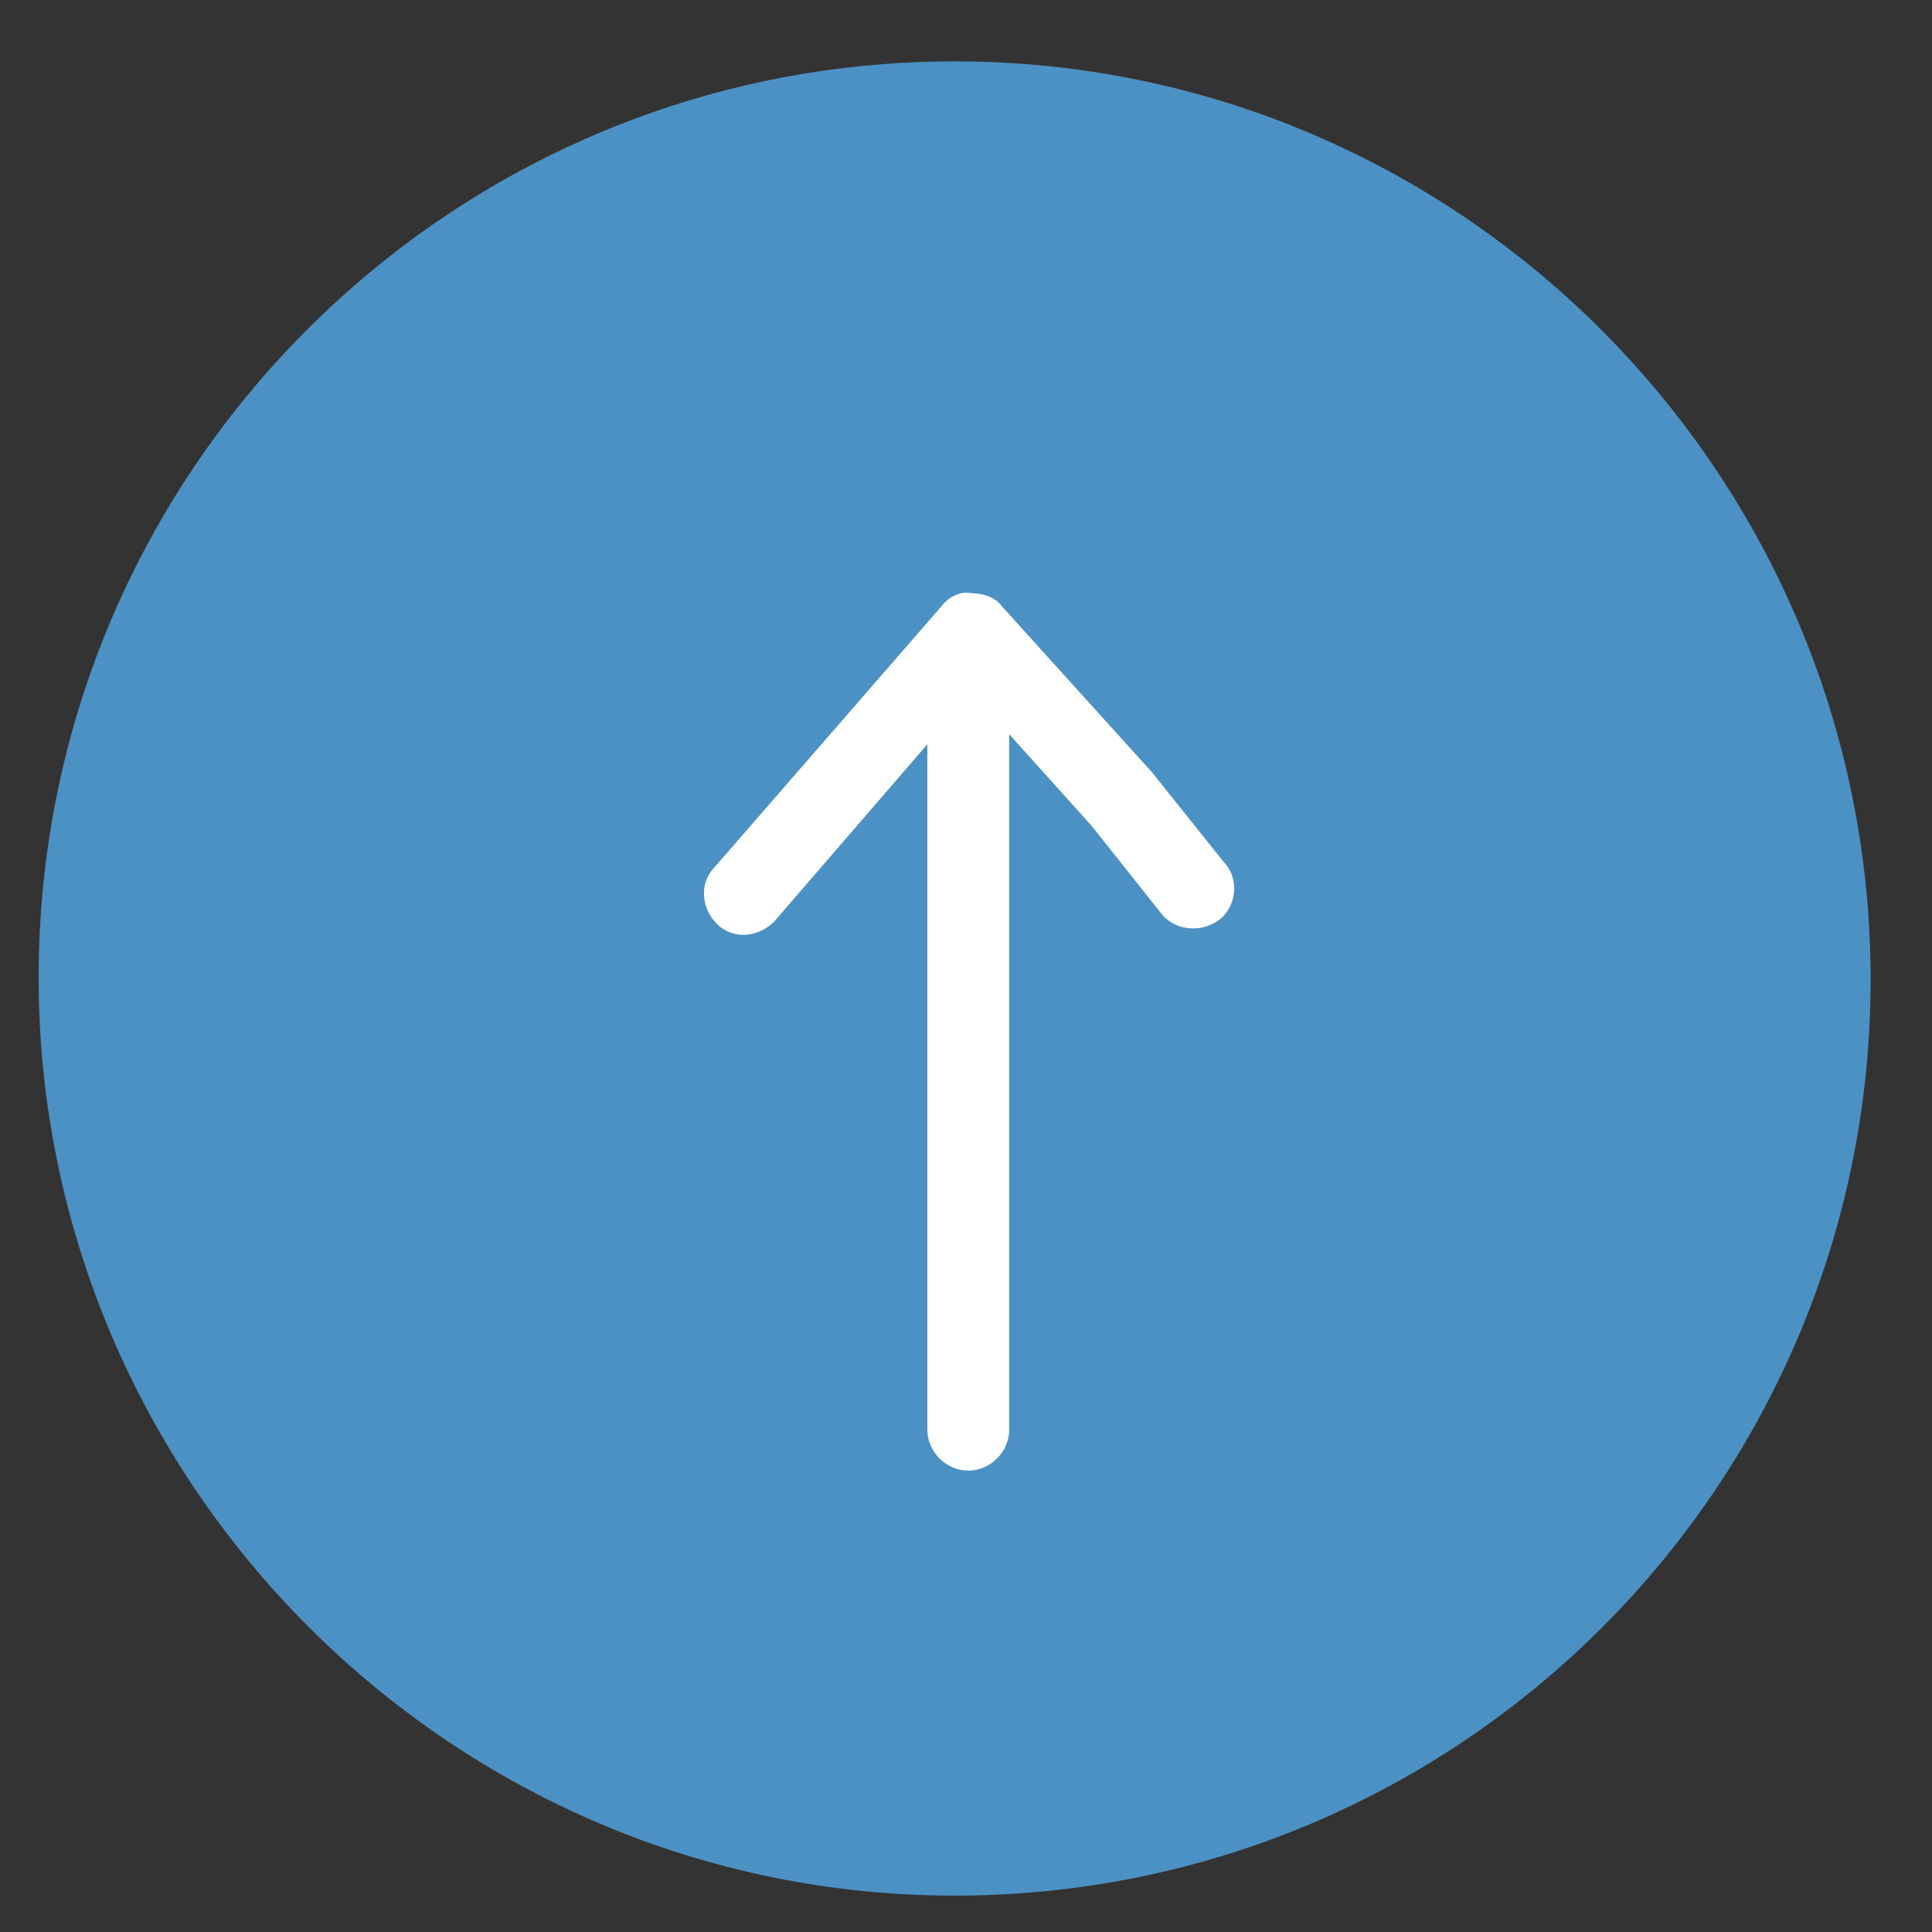 <?xml version="1.0" encoding="utf-8"?>
<!-- Generator: Adobe Illustrator 27.0.0, SVG Export Plug-In . SVG Version: 6.00 Build 0)  -->
<svg version="1.1" id="Capa_1" xmlns="http://www.w3.org/2000/svg" xmlns:xlink="http://www.w3.org/1999/xlink" x="0px" y="0px"
	 viewBox="0 0 85 85" style="enable-background:new 0 0 85 85;" xml:space="preserve">
<rect x="0" y="0" width="85" height="85" fill="#333333" stroke="none"/>
<style type="text/css">
	.st0{clip-path:url(#SVGID_00000158003029161290911440000003464555738471759025_);fill:#4C91C4;}
	.st1{clip-path:url(#SVGID_00000094618195302447564300000002681070486157452937_);fill:#FFFFFF;}
	.st2{fill:none;stroke:#FFFFFF;stroke-miterlimit:10;}
</style>
<g>
	<g>
		<g>
			<defs>
				<rect id="SVGID_1_" x="1.7" y="2.7" width="80.7" height="80.7"/>
			</defs>
			<clipPath id="SVGID_00000108284707869017642790000006145483528259319978_">
				<use xlink:href="#SVGID_1_"  style="overflow:visible;"/>
			</clipPath>
			<path style="clip-path:url(#SVGID_00000108284707869017642790000006145483528259319978_);fill:#4C91C4;" d="M42,83.4
				c22.3,0,40.3-18.1,40.3-40.3S64.3,2.7,42,2.7S1.7,20.8,1.7,43S19.8,83.4,42,83.4"/>
		</g>
	</g>
</g>
<g>
	<g>
		<defs>
			<rect id="SVGID_00000077282864434079699460000011094616437953009819_" x="31" y="26" width="23.2" height="38.5"/>
		</defs>
		<clipPath id="SVGID_00000078019016112273123430000002463430287584054406_">
			<use xlink:href="#SVGID_00000077282864434079699460000011094616437953009819_"  style="overflow:visible;"/>
		</clipPath>
		<path style="clip-path:url(#SVGID_00000078019016112273123430000002463430287584054406_);fill:#FFFFFF;" d="M41.8,27l-10,11.5
			c-0.5,0.5-0.4,1.3,0.1,1.8c0.5,0.5,1.3,0.4,1.8-0.1l7.6-8.8v31.5c0,0.7,0.6,1.3,1.3,1.3s1.3-0.6,1.3-1.3V31l4.5,5l3.1,3.9
			c0.4,0.5,1.2,0.6,1.8,0.2c0.3-0.2,0.5-0.6,0.5-1c0-0.3-0.1-0.6-0.3-0.8l-3.2-4L43.7,27c-0.2-0.3-0.6-0.4-1-0.4
			C42.4,26.5,42,26.7,41.8,27"/>
	</g>
	<g>
		<path class="st2" d="M41.8,27l-10,11.5c-0.5,0.5-0.4,1.3,0.1,1.8c0.5,0.5,1.3,0.4,1.8-0.1l7.6-8.8v31.5c0,0.7,0.6,1.3,1.3,1.3
			s1.3-0.6,1.3-1.3V31l4.5,5l3.1,3.9c0.4,0.5,1.2,0.6,1.8,0.2c0.3-0.2,0.5-0.6,0.5-1c0-0.3-0.1-0.6-0.3-0.8l-3.2-4L43.7,27
			c-0.2-0.3-0.6-0.4-1-0.4C42.4,26.5,42,26.7,41.8,27z"/>
	</g>
</g>
</svg>
